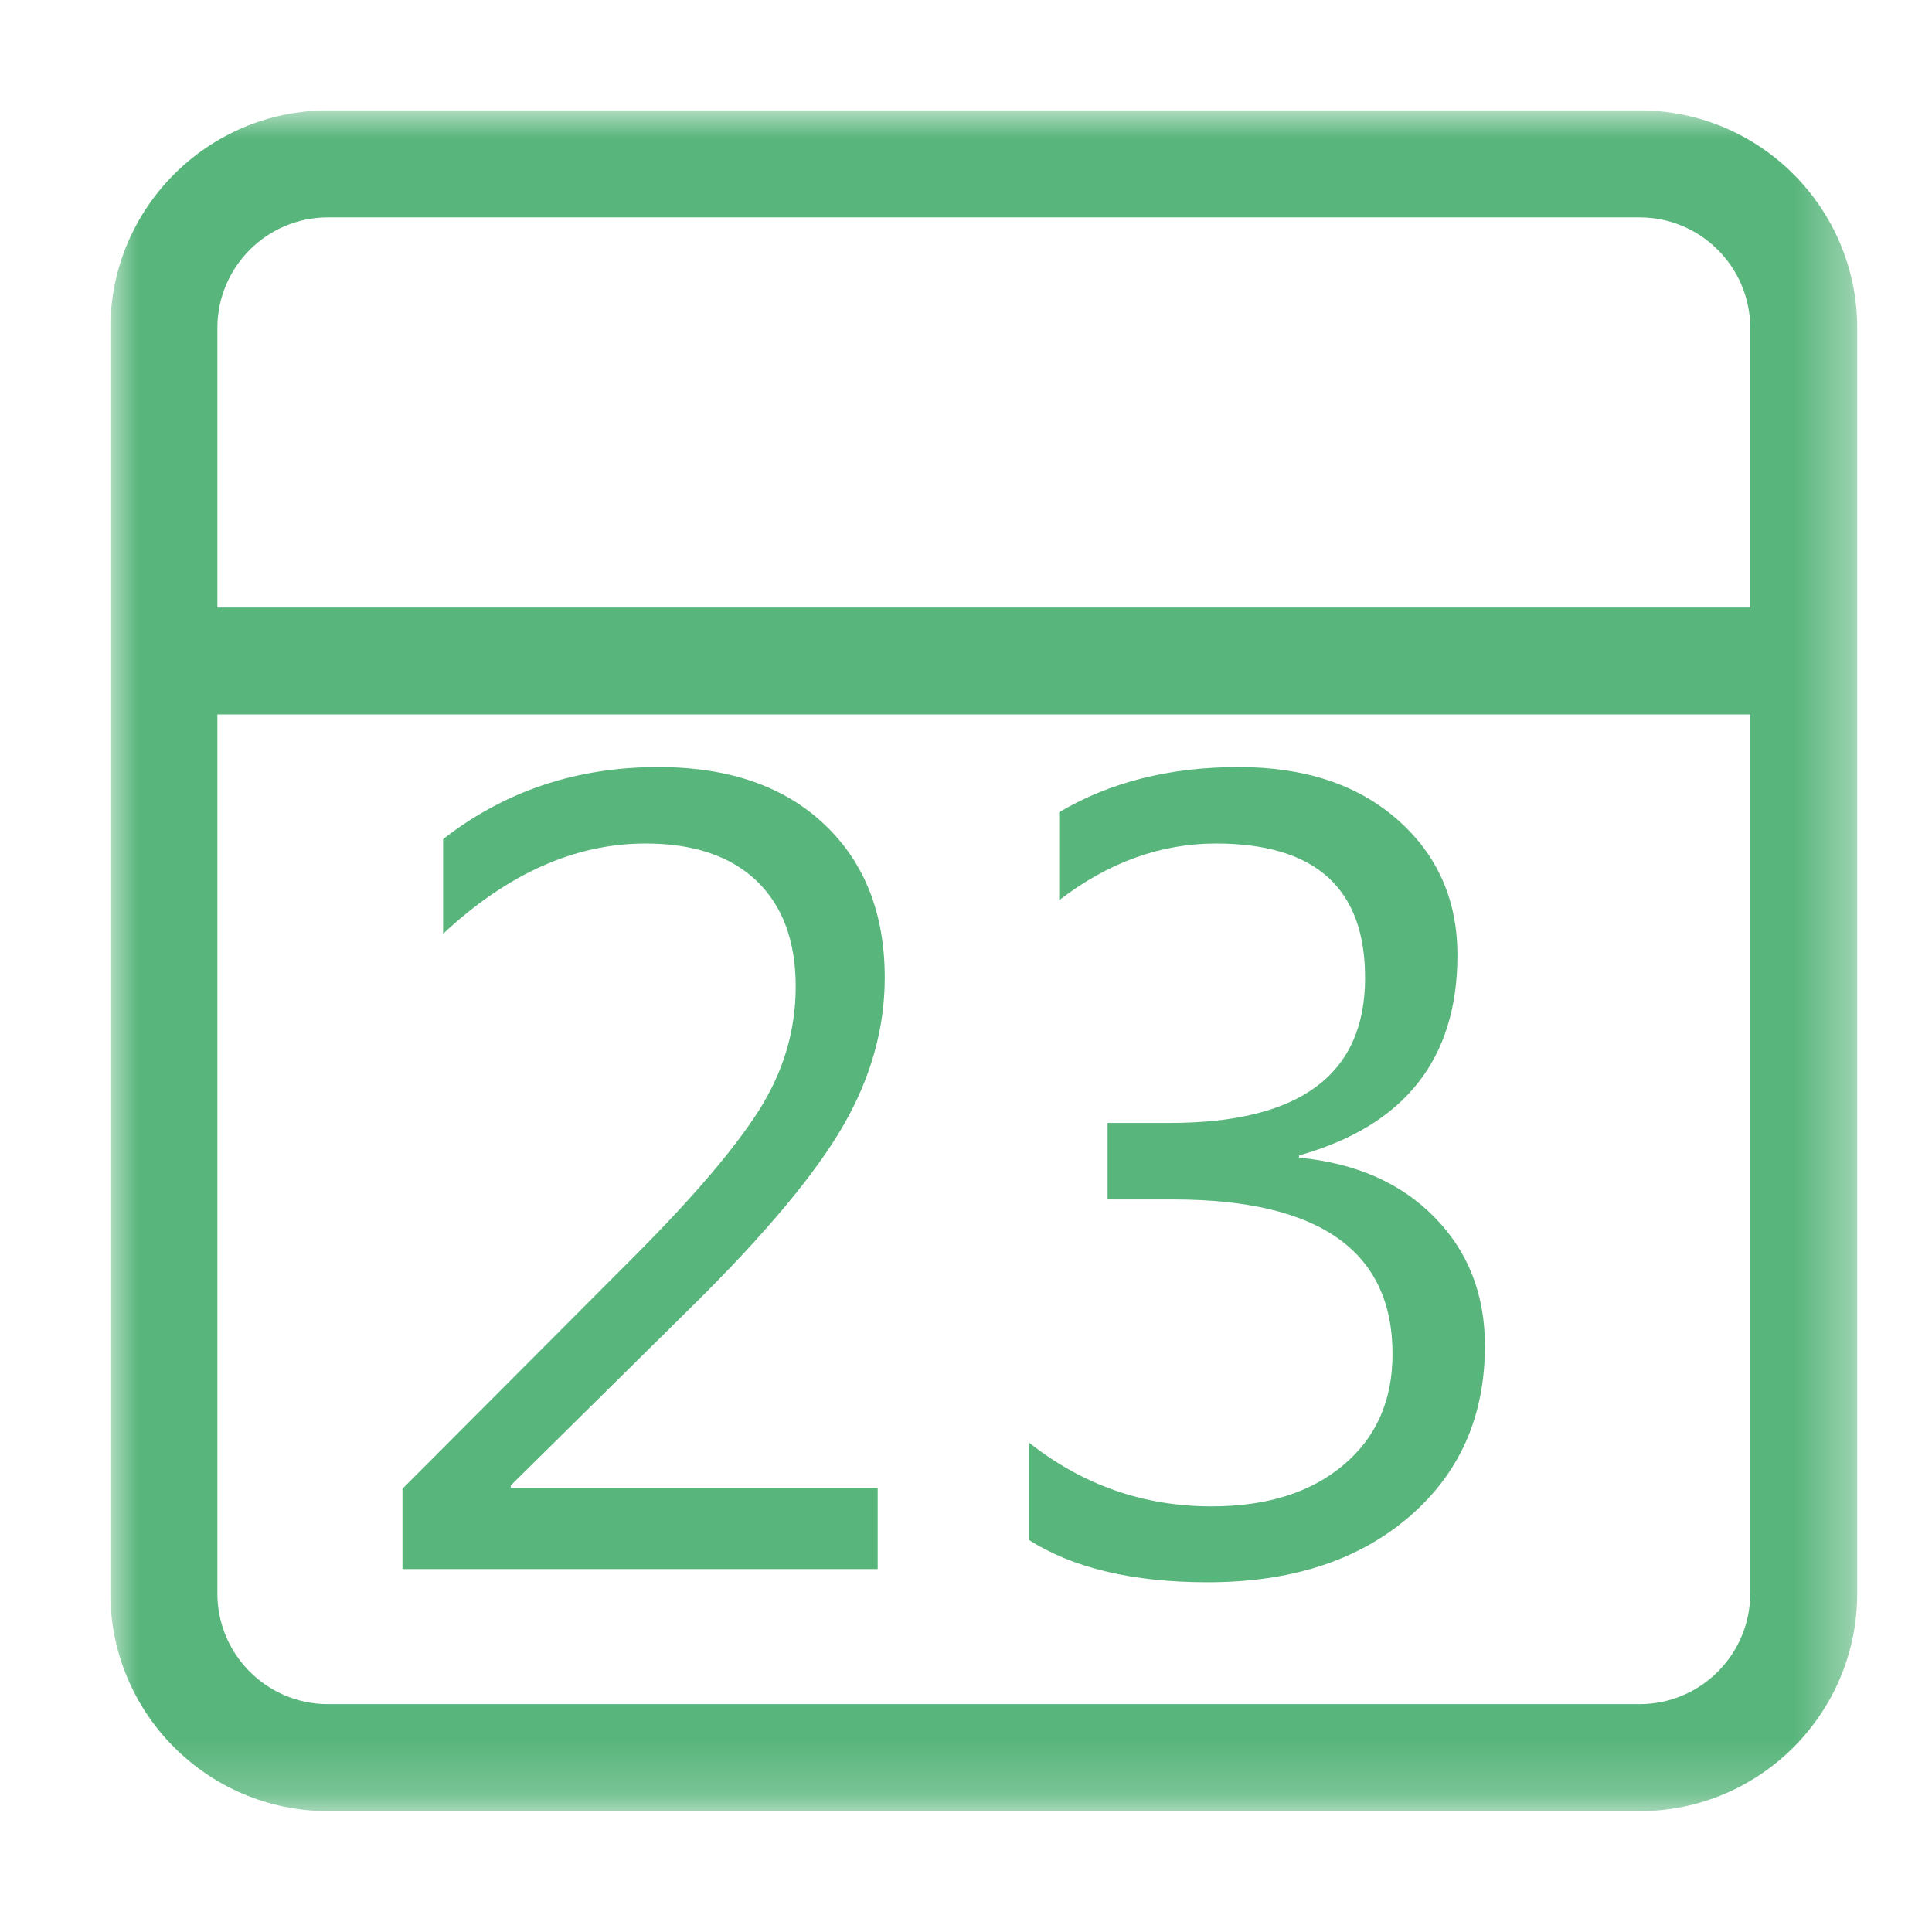 <?xml version="1.0" encoding="UTF-8"?> <svg xmlns="http://www.w3.org/2000/svg" xmlns:xlink="http://www.w3.org/1999/xlink" width="35" height="35" viewBox="0 0 35 35"><defs><rect id="prefix__a" width="35" height="35" x="0" y="0" rx="2"></rect><path id="prefix__c" d="M0 0L31.645 0 31.645 30.81 0 30.81z"></path></defs><g fill="none" fill-rule="evenodd"><mask id="prefix__b" fill="#fff"><use xlink:href="#prefix__a"></use></mask><g mask="url(#prefix__b)"><g transform="translate(2 2)"><mask id="prefix__d" fill="#fff"><use xlink:href="#prefix__c"></use></mask><path fill="#58B57B" fill-rule="nonzero" d="M29.707 26.87c0 1.103-.899 2.002-2.002 2.002H3.94c-1.104 0-2.002-.899-2.002-2.002V10.943h27.77V26.87zM1.938 3.94c0-1.103.898-2.002 2.002-2.002h23.765c1.103 0 2.002.899 2.002 2.002v5.066H1.938V3.94zM27.705 0H3.94C1.768 0 0 1.767 0 3.94v22.93c0 2.173 1.768 3.94 3.94 3.94h23.765c2.173 0 3.94-1.767 3.94-3.94V3.94c0-2.173-1.767-3.94-3.94-3.94z" mask="url(#prefix__d)"></path><path fill="#58B57B" fill-rule="nonzero" d="M13.9 24.95H7.253v-.04l3.298-3.258c1.31-1.295 2.216-2.38 2.721-3.253.505-.874.756-1.769.756-2.686 0-1.162-.364-2.09-1.095-2.78-.731-.691-1.733-1.037-3.01-1.037-1.481 0-2.78.436-3.896 1.306v1.714c1.17-1.09 2.391-1.635 3.668-1.635.87 0 1.541.227 2.013.678.47.452.707 1.09.707 1.913 0 .805-.227 1.56-.682 2.268-.456.708-1.215 1.593-2.278 2.656L5.291 24.97v1.455H13.9V24.95zM23.521 25.484c.92-.788 1.38-1.821 1.38-3.104 0-.93-.303-1.706-.912-2.327-.607-.621-1.427-.982-2.456-1.081v-.04c1.913-.539 2.87-1.747 2.87-3.628 0-.996-.36-1.814-1.082-2.451-.72-.638-1.682-.957-2.884-.957-1.249 0-2.331.274-3.249.818v1.594c.89-.684 1.837-1.027 2.84-1.027 1.8 0 2.702.811 2.702 2.432 0 1.754-1.18 2.63-3.54 2.63h-1.125v1.386h1.186c2.651 0 3.976.934 3.976 2.8 0 .844-.297 1.515-.892 2.013-.594.5-1.39.747-2.387.747-1.228 0-2.331-.384-3.307-1.155v1.764c.803.511 1.883.766 3.237.766 1.51 0 2.722-.392 3.643-1.18"></path></g></g></g></svg> 
